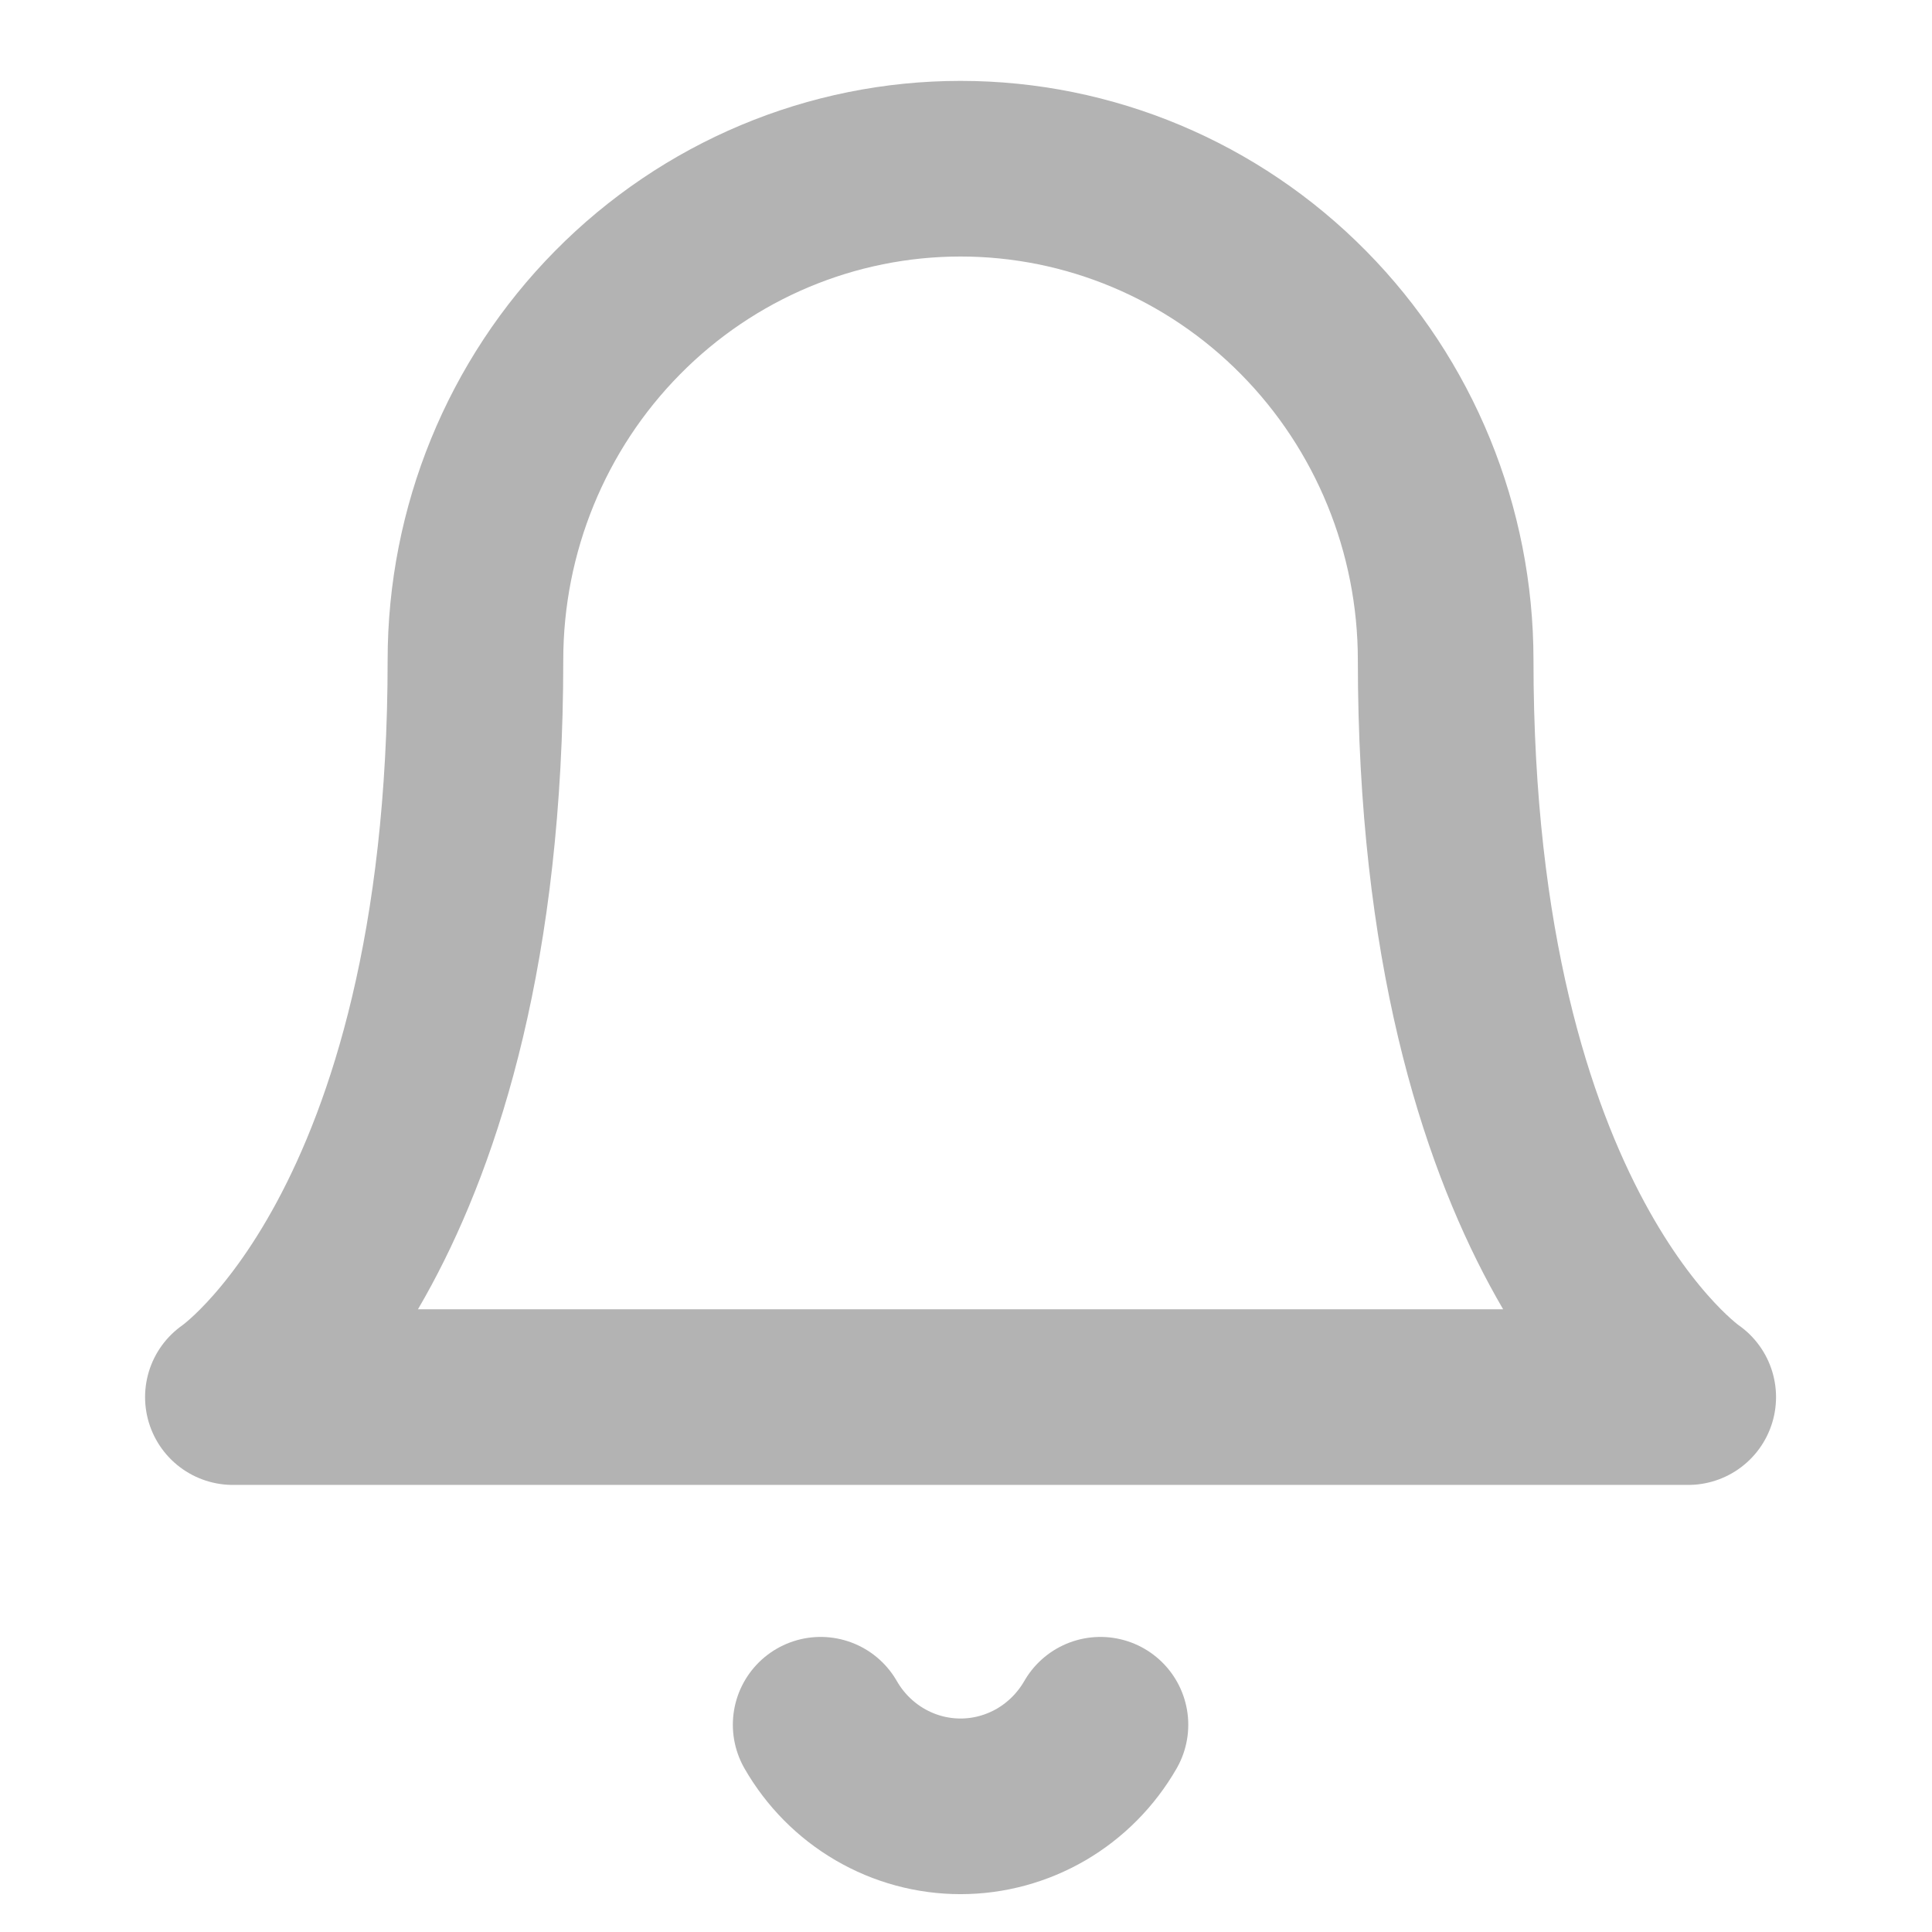 <svg width="20" height="20" viewBox="0 0 20 22" fill="none" xmlns="http://www.w3.org/2000/svg">
<path d="M11.531 19.64C11.369 19.922 11.136 20.157 10.857 20.32C10.577 20.483 10.26 20.569 9.938 20.569C9.615 20.569 9.298 20.483 9.019 20.32C8.739 20.157 8.507 19.922 8.345 19.64M15.462 7.516C15.462 6.032 14.88 4.609 13.844 3.56C12.808 2.51 11.403 1.921 9.938 1.921C8.473 1.921 7.068 2.51 6.032 3.56C4.996 4.609 4.414 6.032 4.414 7.516C4.414 14.044 1.652 15.909 1.652 15.909H18.224C18.224 15.909 15.462 14.044 15.462 7.516Z" stroke="#B3B3B3" stroke-width="2" stroke-linecap="round" stroke-linejoin="round"/>
</svg>
